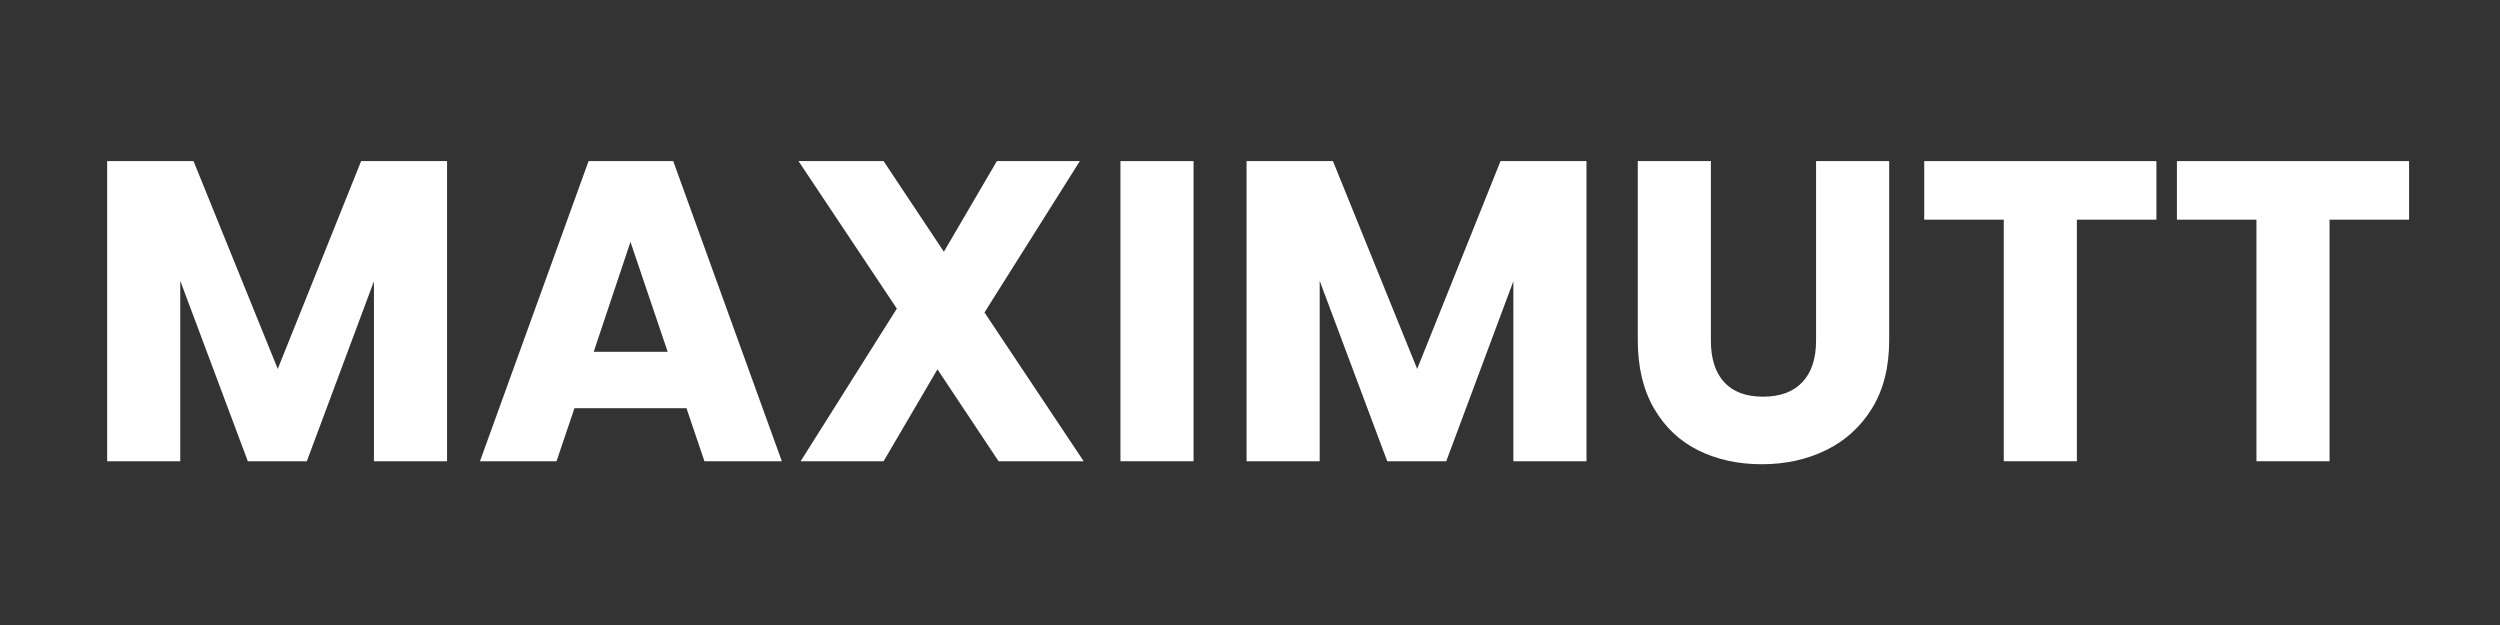 <svg version="1.0" preserveAspectRatio="xMidYMid meet" height="500" viewBox="0 0 1500 375" zoomAndPan="magnify" width="2000" xmlns:xlink="http://www.w3.org/1999/xlink" xmlns="http://www.w3.org/2000/svg"><rect x="0" y="0" width="1500" height="375" fill="#333333" stroke="none"/><defs><g></g></defs><g fill-opacity="1" fill="#ffffff"><g transform="translate(48.387, 276.744)"><g><path d="M 219.848 -180.086 L 219.848 0 L 175.98 0 L 175.98 -108 L 135.703 0 L 100.305 0 L 59.773 -108.254 L 59.773 0 L 15.906 0 L 15.906 -180.086 L 67.723 -180.086 L 118.262 -55.41 L 168.285 -180.086 Z M 219.848 -180.086"></path></g></g></g><g fill-opacity="1" fill="#ffffff"><g transform="translate(283.881, 276.744)"><g><path d="M 128.008 -31.809 L 60.797 -31.809 L 50.023 0 L 4.105 0 L 69.262 -180.086 L 120.055 -180.086 L 185.215 0 L 138.781 0 Z M 116.723 -65.672 L 94.402 -131.602 L 72.34 -65.672 Z M 116.723 -65.672"></path></g></g></g><g fill-opacity="1" fill="#ffffff"><g transform="translate(472.943, 276.744)"><g><path d="M 126.211 0 L 89.527 -55.152 L 57.207 0 L 7.438 0 L 65.16 -91.582 L 6.156 -180.086 L 57.207 -180.086 L 93.375 -125.699 L 125.188 -180.086 L 174.953 -180.086 L 117.746 -89.273 L 177.262 0 Z M 126.211 0"></path></g></g></g><g fill-opacity="1" fill="#ffffff"><g transform="translate(656.362, 276.744)"><g><path d="M 15.906 -180.086 L 59.773 -180.086 L 59.773 0 L 15.906 0 Z M 15.906 -180.086"></path></g></g></g><g fill-opacity="1" fill="#ffffff"><g transform="translate(732.038, 276.744)"><g><path d="M 219.848 -180.086 L 219.848 0 L 175.98 0 L 175.98 -108 L 135.703 0 L 100.305 0 L 59.773 -108.254 L 59.773 0 L 15.906 0 L 15.906 -180.086 L 67.723 -180.086 L 118.262 -55.41 L 168.285 -180.086 Z M 219.848 -180.086"></path></g></g></g><g fill-opacity="1" fill="#ffffff"><g transform="translate(967.532, 276.744)"><g><path d="M 59 -180.086 L 59 -72.34 C 59 -61.566 61.652 -53.273 66.953 -47.457 C 72.258 -41.645 80.039 -38.734 90.297 -38.734 C 100.559 -38.734 108.426 -41.645 113.898 -47.457 C 119.371 -53.273 122.109 -61.566 122.109 -72.34 L 122.109 -180.086 L 165.977 -180.086 L 165.977 -72.598 C 165.977 -56.523 162.555 -42.926 155.715 -31.809 C 148.871 -20.695 139.68 -12.312 128.137 -6.668 C 116.594 -1.027 103.723 1.797 89.527 1.797 C 75.336 1.797 62.637 -0.984 51.434 -6.543 C 40.234 -12.102 31.383 -20.48 24.883 -31.68 C 18.383 -42.883 15.137 -56.523 15.137 -72.598 L 15.137 -180.086 Z M 59 -180.086"></path></g></g></g><g fill-opacity="1" fill="#ffffff"><g transform="translate(1148.385, 276.744)"><g><path d="M 145.453 -180.086 L 145.453 -144.938 L 97.738 -144.938 L 97.738 0 L 53.871 0 L 53.871 -144.938 L 6.156 -144.938 L 6.156 -180.086 Z M 145.453 -180.086"></path></g></g></g><g fill-opacity="1" fill="#ffffff"><g transform="translate(1299.994, 276.744)"><g><path d="M 145.453 -180.086 L 145.453 -144.938 L 97.738 -144.938 L 97.738 0 L 53.871 0 L 53.871 -144.938 L 6.156 -144.938 L 6.156 -180.086 Z M 145.453 -180.086"></path></g></g></g></svg>